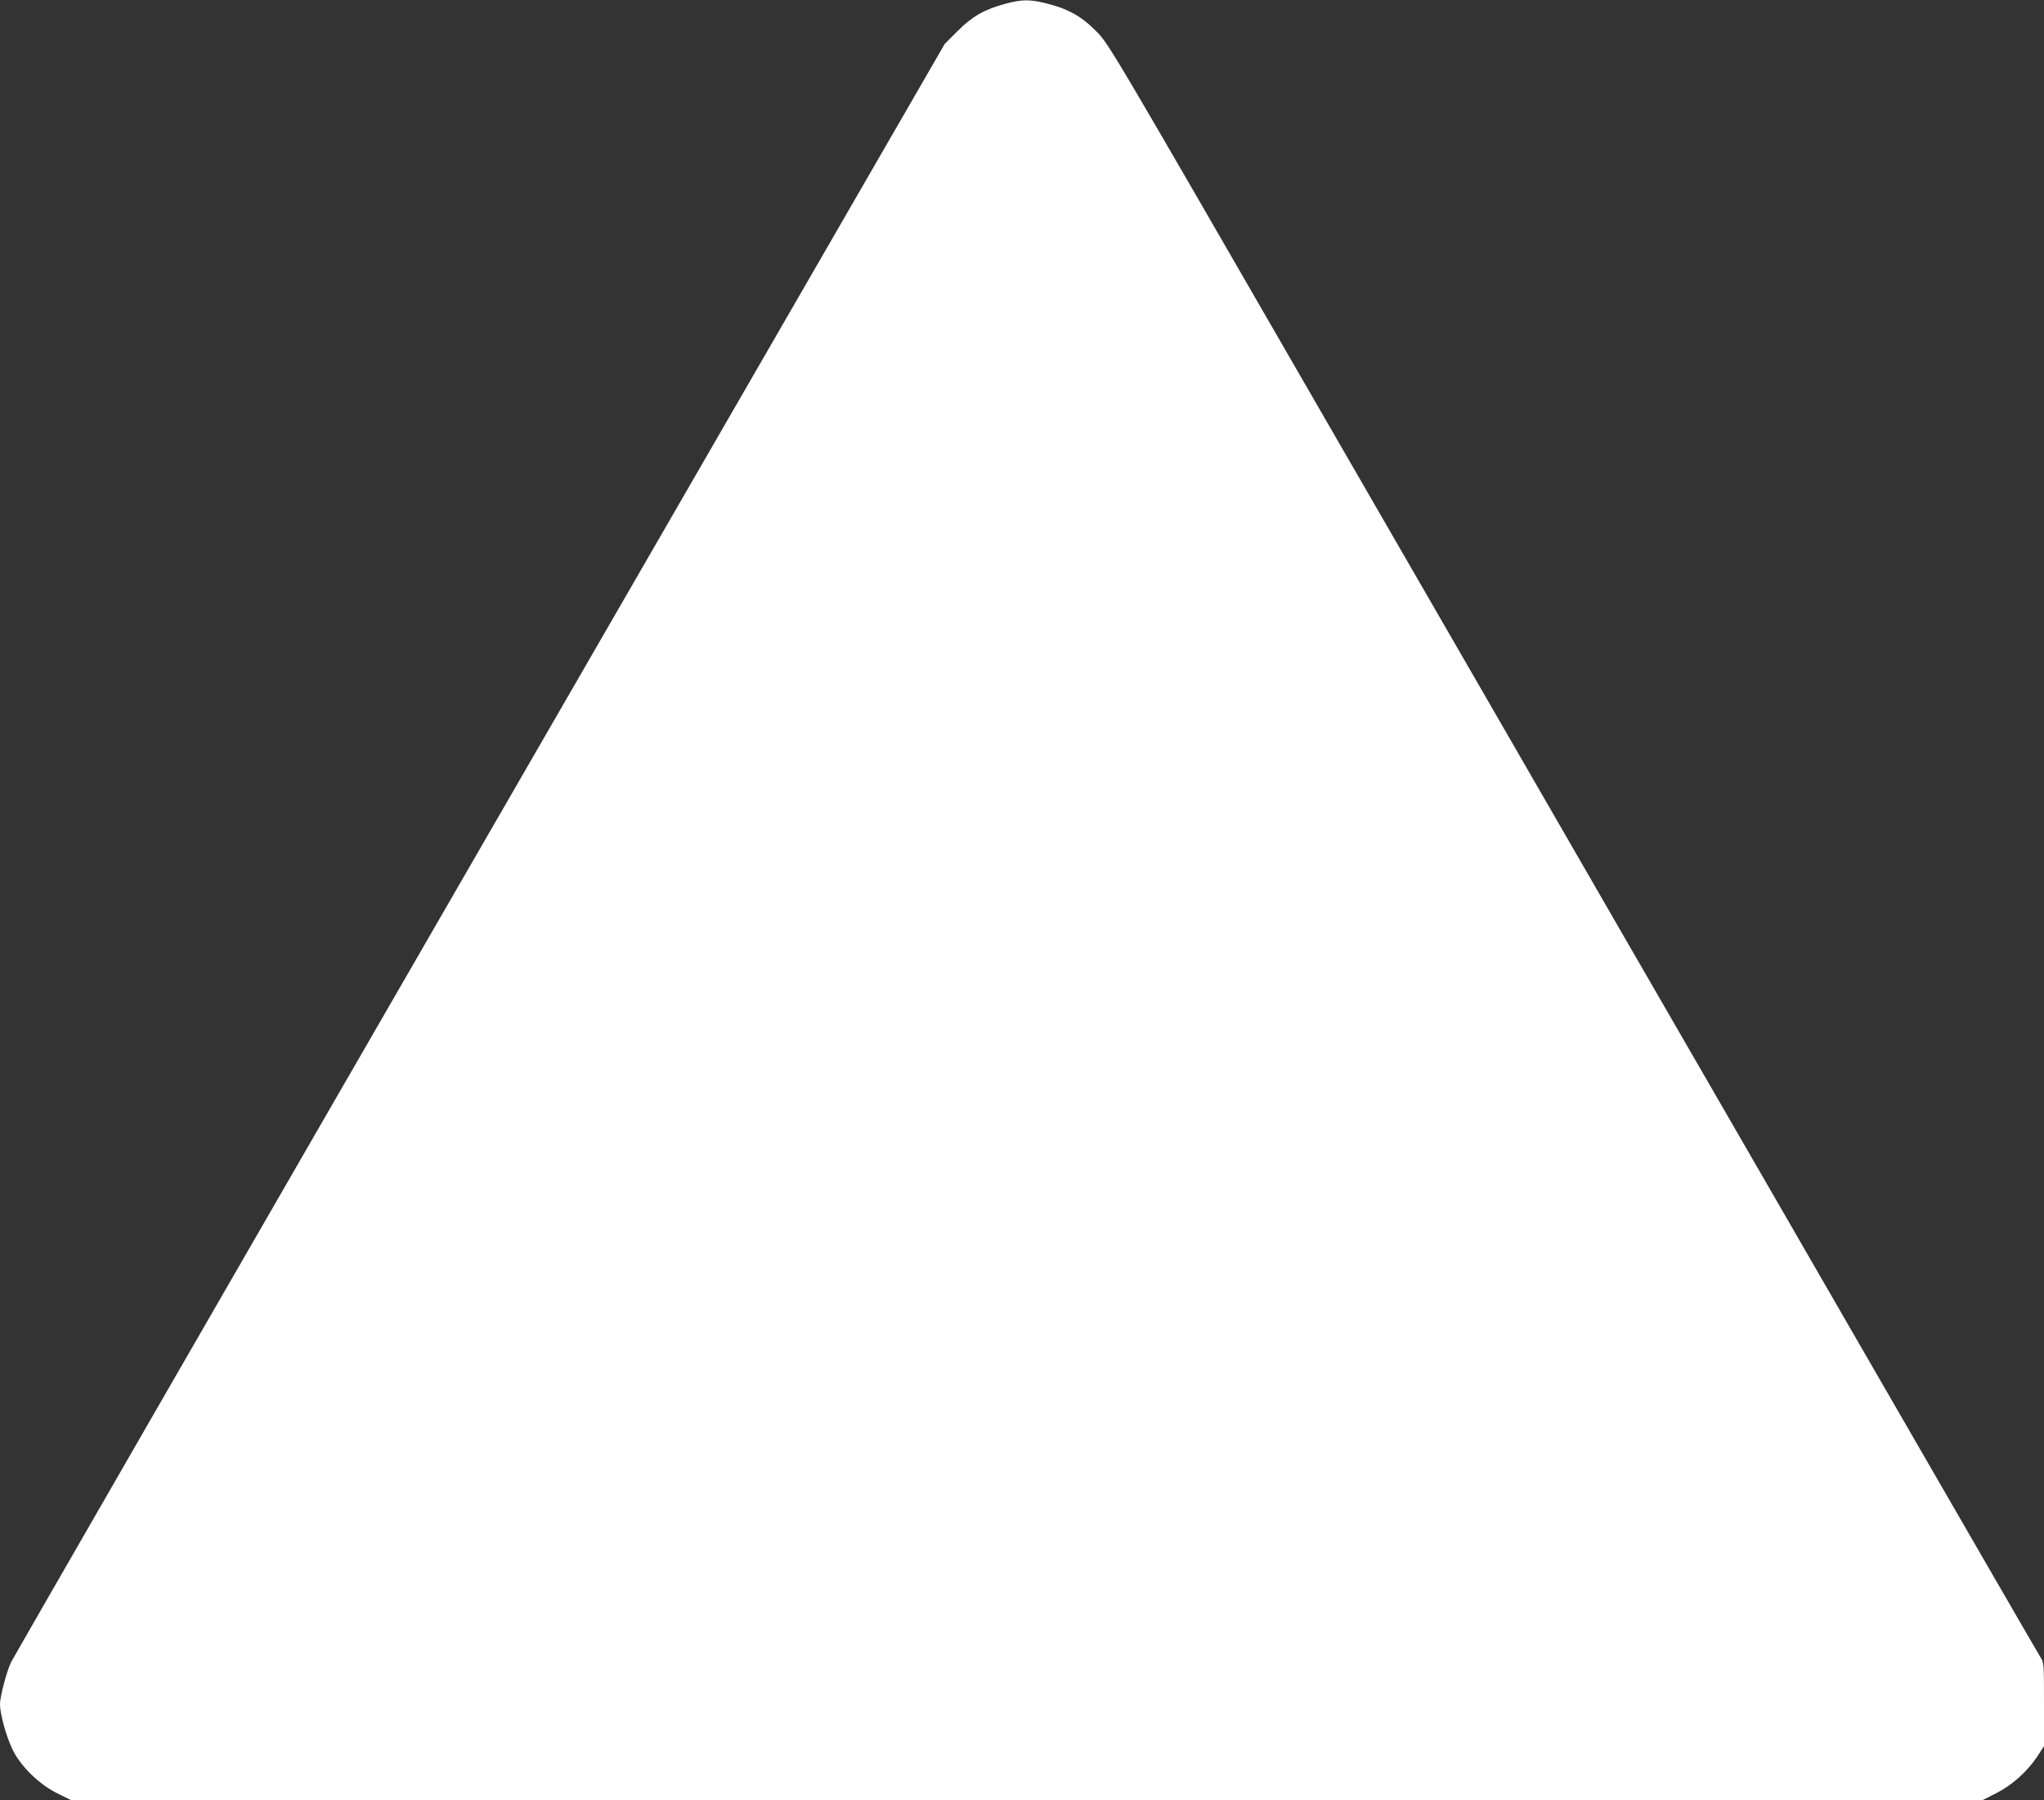<?xml version="1.0" standalone="no"?>
<!DOCTYPE svg PUBLIC "-//W3C//DTD SVG 20010904//EN"
 "http://www.w3.org/TR/2001/REC-SVG-20010904/DTD/svg10.dtd">
<svg version="1.0" xmlns="http://www.w3.org/2000/svg"
 width="1280pt" height="1127pt" viewBox="0 0 1280 1127"
 preserveAspectRatio="xMidYMid meet">
<rect x="0" y="0" width="1280" height="1127" fill="#333333" stroke="none"/>
<g transform="translate(0,1127) scale(0.1,-0.1)"
fill="#ffffff" stroke="none">
<path d="M6294 11246 c-130 -35 -208 -80 -298 -171 l-80 -80 -2914 -5045
c-1603 -2775 -2923 -5065 -2934 -5089 -28 -61 -68 -214 -68 -260 0 -60 38
-199 77 -281 51 -107 166 -220 283 -278 l85 -42 5985 0 5985 0 83 42 c100 50
194 134 257 227 l45 69 0 261 c0 259 0 262 -24 299 -13 20 -468 807 -1011
1747 -543 941 -1266 2192 -1606 2780 -340 589 -1202 2083 -1917 3320 -1298
2249 -1298 2250 -1378 2330 -91 93 -177 141 -313 174 -103 26 -153 25 -257 -3z"/>
</g>
</svg>
